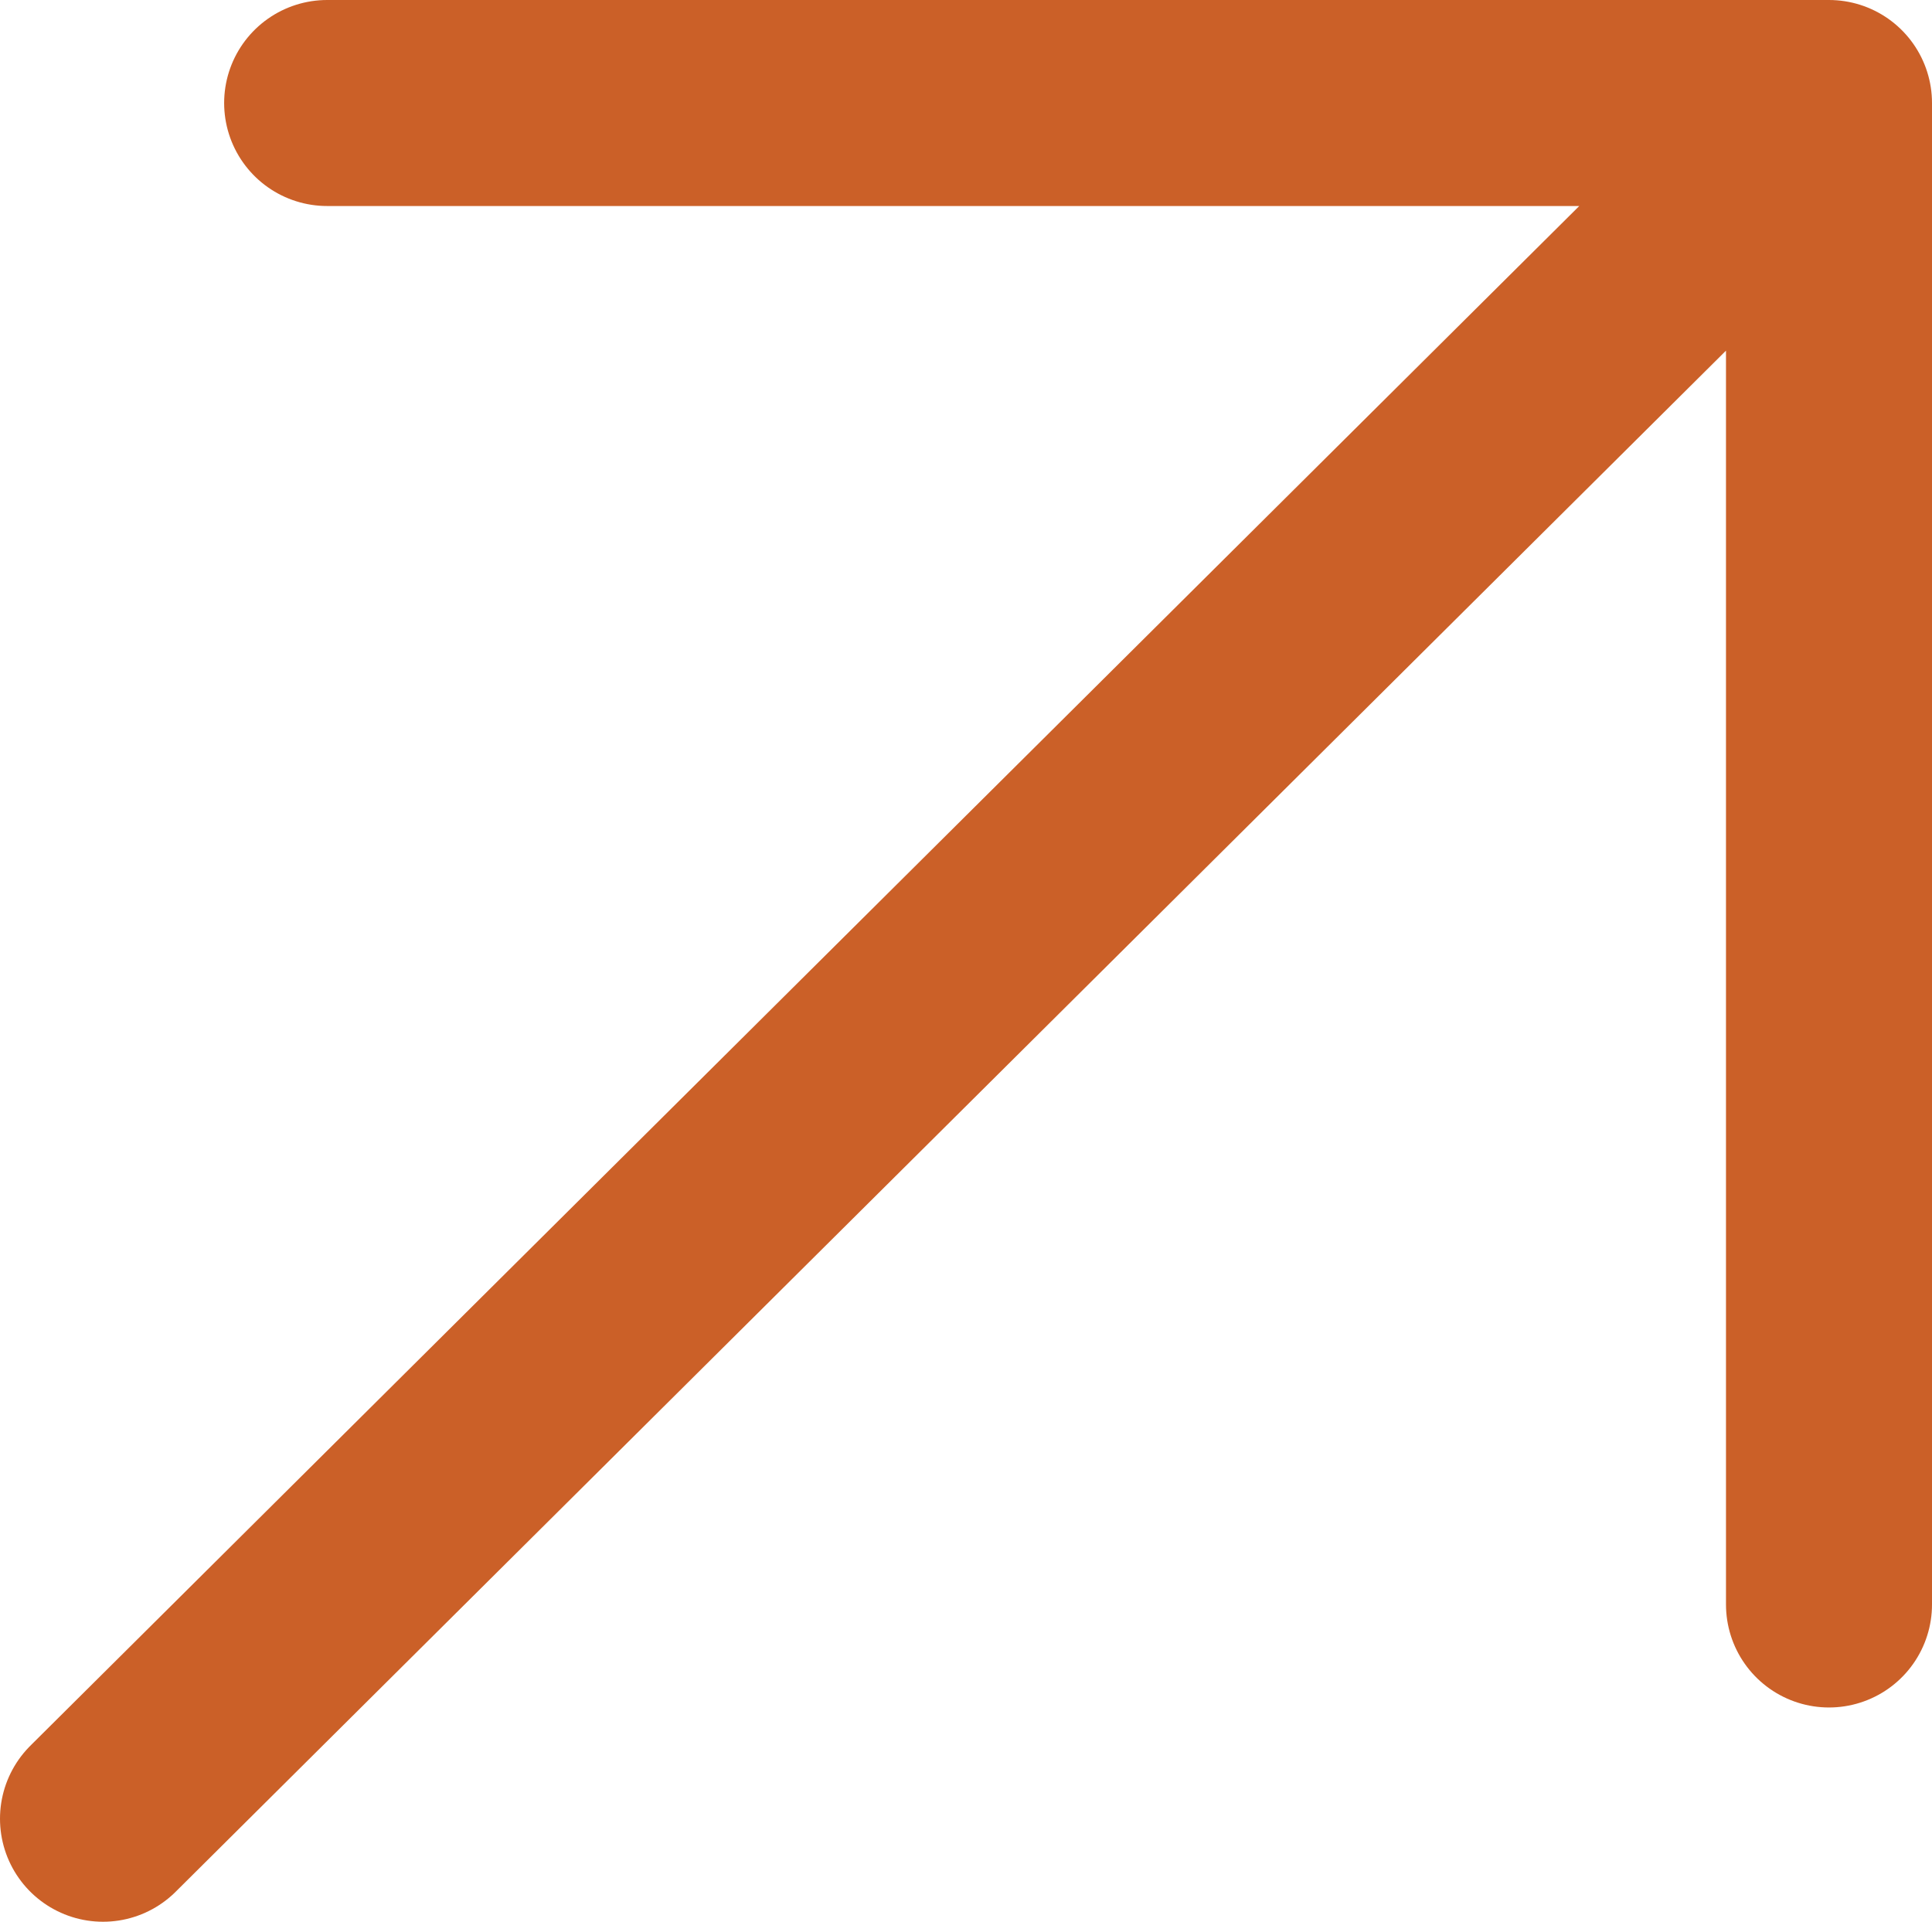 <?xml version="1.0" encoding="UTF-8"?> <svg xmlns="http://www.w3.org/2000/svg" id="Layer_1" viewBox="0 0 46.89 46.64"><defs><style> .cls-1 { fill: none; stroke: #cb6028; stroke-linecap: round; stroke-linejoin: round; stroke-width: 5px; } </style></defs><path class="cls-1" d="M7.94,2.5h36.44M44.39,2.5v36.44M44.39,2.5L2.5,44.14"></path></svg> 